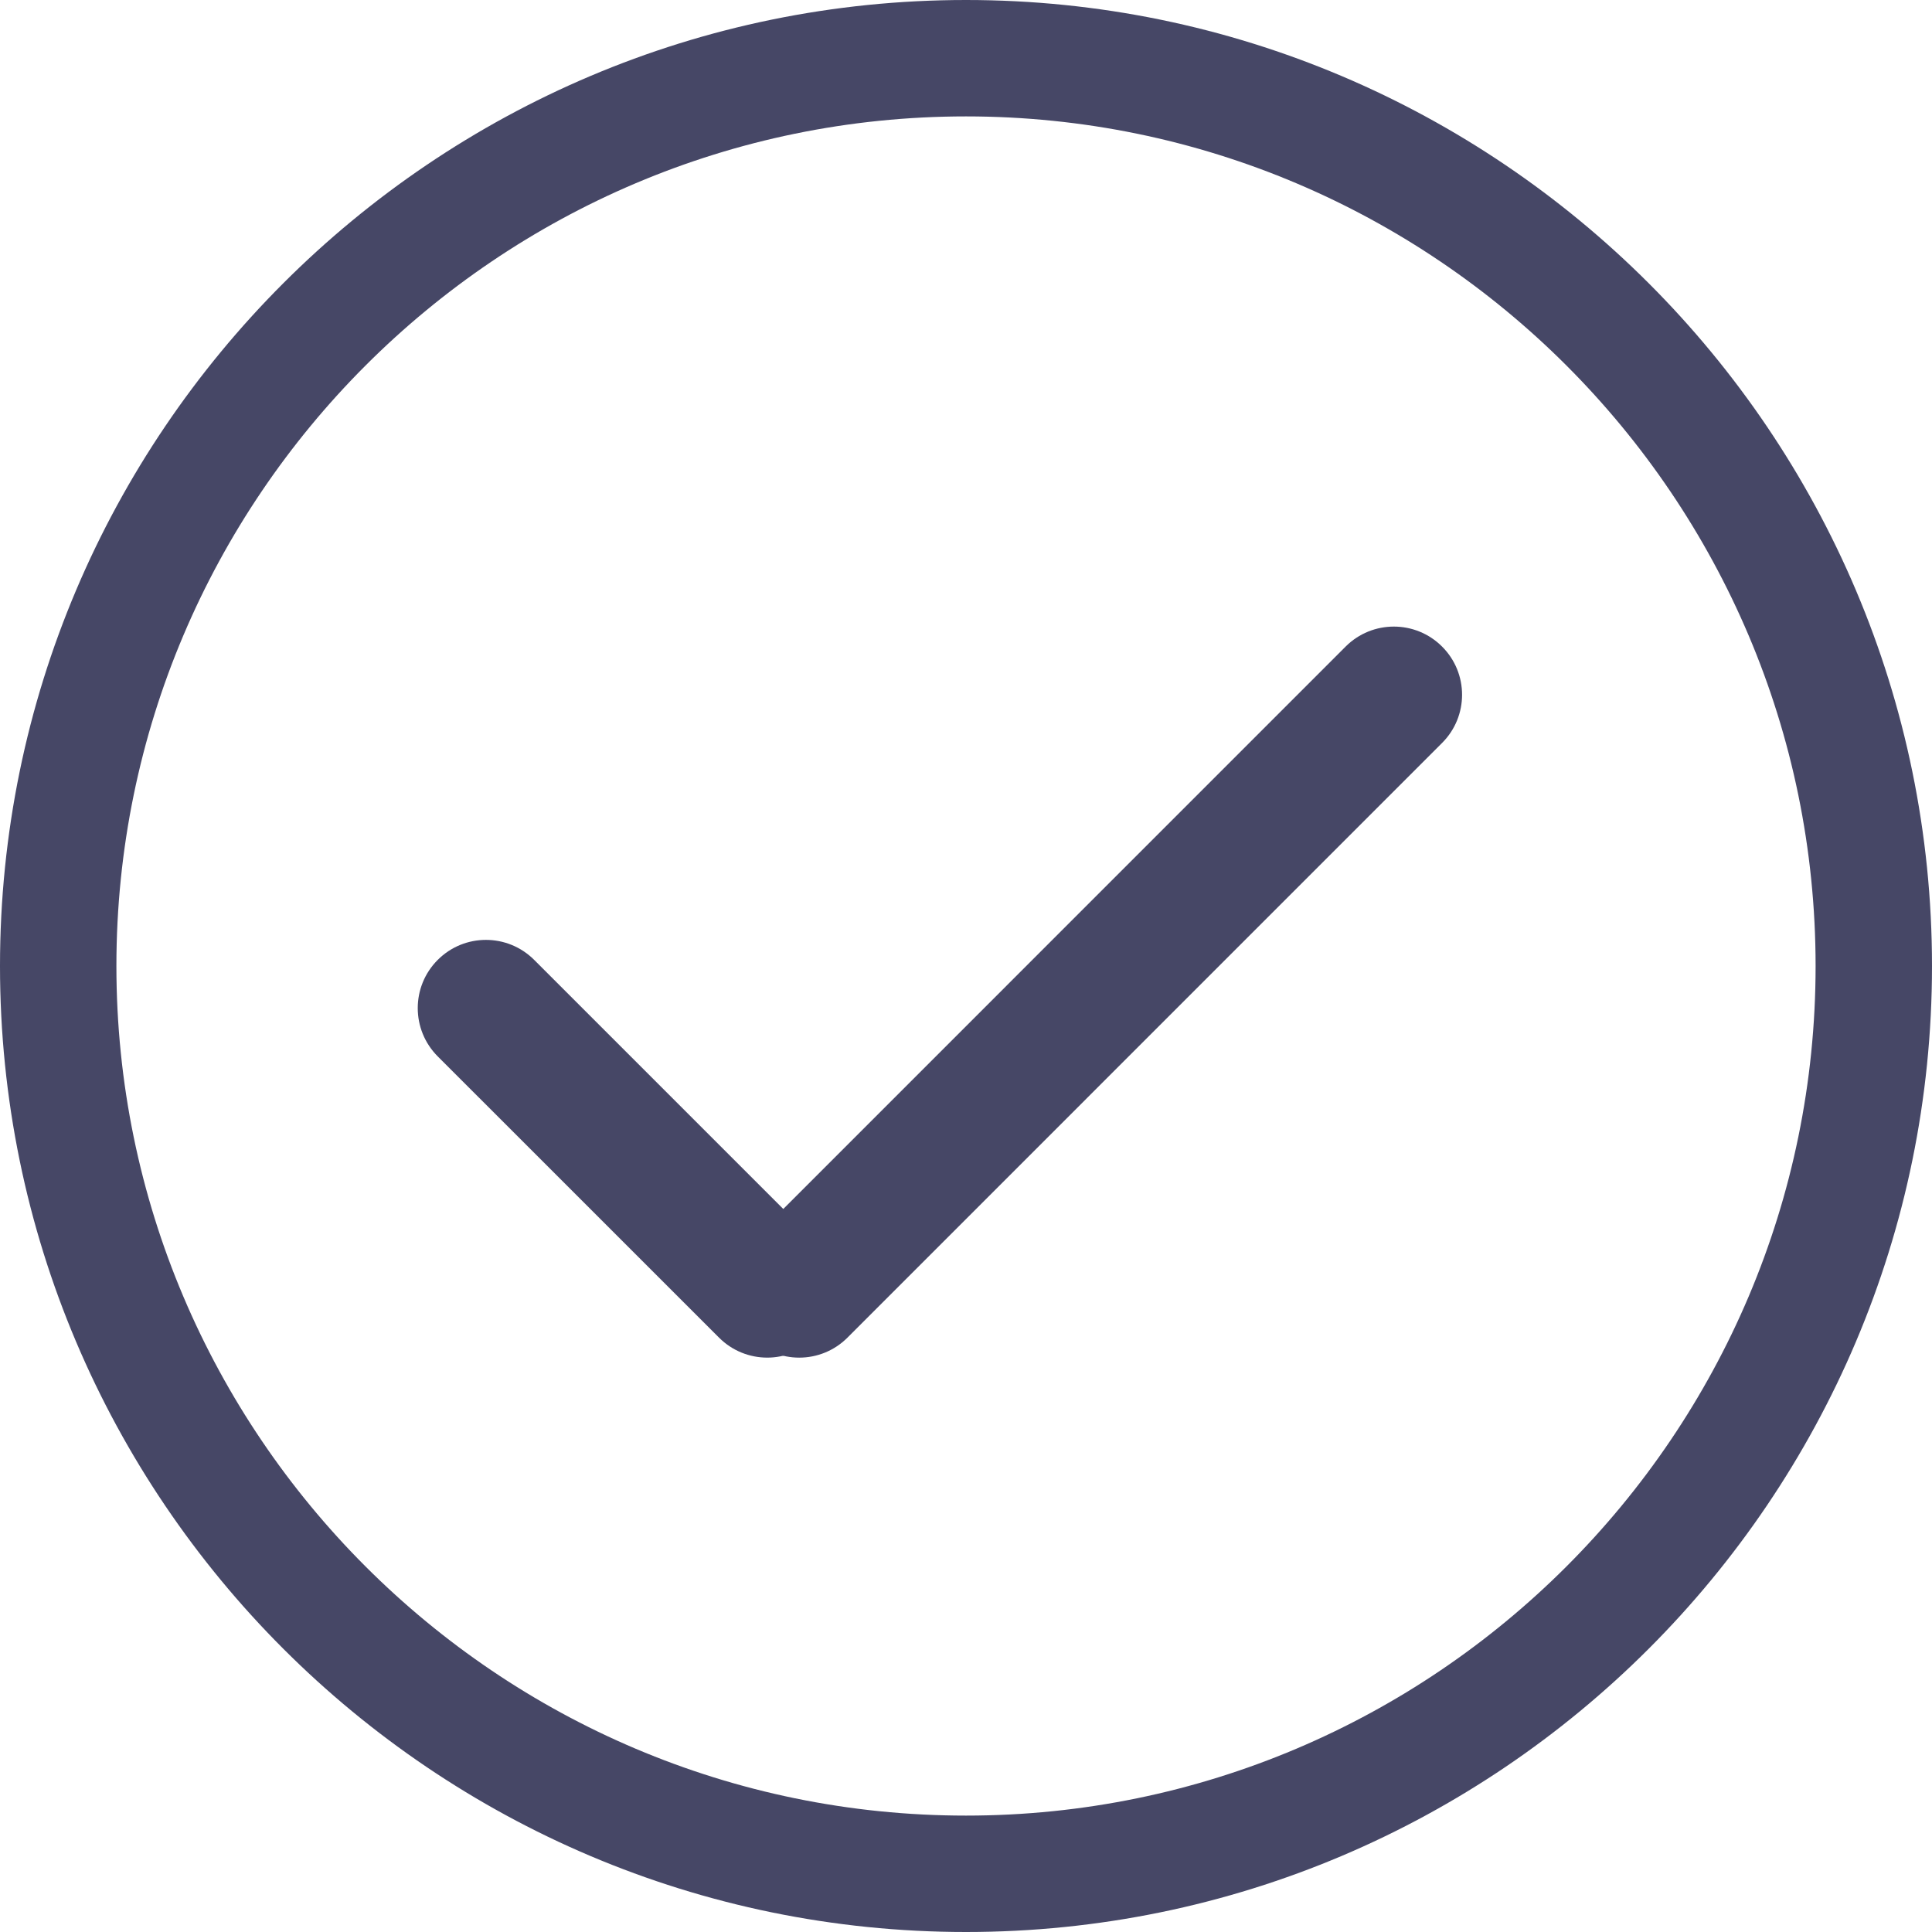 <?xml version="1.0" encoding="UTF-8"?>
<svg width="32px" height="32px" viewBox="0 0 32 32" version="1.1" xmlns="http://www.w3.org/2000/svg" xmlns:xlink="http://www.w3.org/1999/xlink">
    <!-- Generator: Sketch 49.3 (51167) - http://www.bohemiancoding.com/sketch -->
    <title>Page 1</title>
    <desc>Created with Sketch.</desc>
    <defs></defs>
    <g id="Page-1" stroke="none" stroke-width="1" fill="none" fill-rule="evenodd">
        <g id="Pricing-Page" transform="translate(-532, -795)" fill="#464766">
            <g id="Page-1" transform="translate(532, 795)">
                <path d="M16,1.928 C8.241,1.928 1.928,8.241 1.928,16 C1.928,23.759 8.241,30.072 16,30.072 C23.759,30.072 30.072,23.759 30.072,16 C30.072,8.241 23.759,1.928 16,1.928 M16,32 C7.178,32 0,24.822 0,16 C0,7.178 7.178,0 16,0 C24.822,0 32,7.178 32,16 C32,24.822 24.822,32 16,32" id="Fill-1"></path>
                <path d="M8.848,15.899 L13.507,20.558 C13.948,20.999 13.948,21.714 13.507,22.155 C13.066,22.597 12.35,22.597 11.909,22.155 L7.25,17.497 C6.809,17.055 6.809,16.34 7.25,15.899 C7.691,15.457 8.406,15.457 8.848,15.899" id="Fill-3"></path>
                <path d="M23.885,12.306 L14.036,22.156 C13.595,22.597 12.88,22.597 12.439,22.156 C11.998,21.714 11.998,20.999 12.439,20.559 L22.288,10.709 C22.729,10.268 23.444,10.268 23.885,10.709 C24.327,11.15 24.327,11.865 23.885,12.306" id="Fill-5"></path>
            </g>
        </g>
    </g>
</svg>
